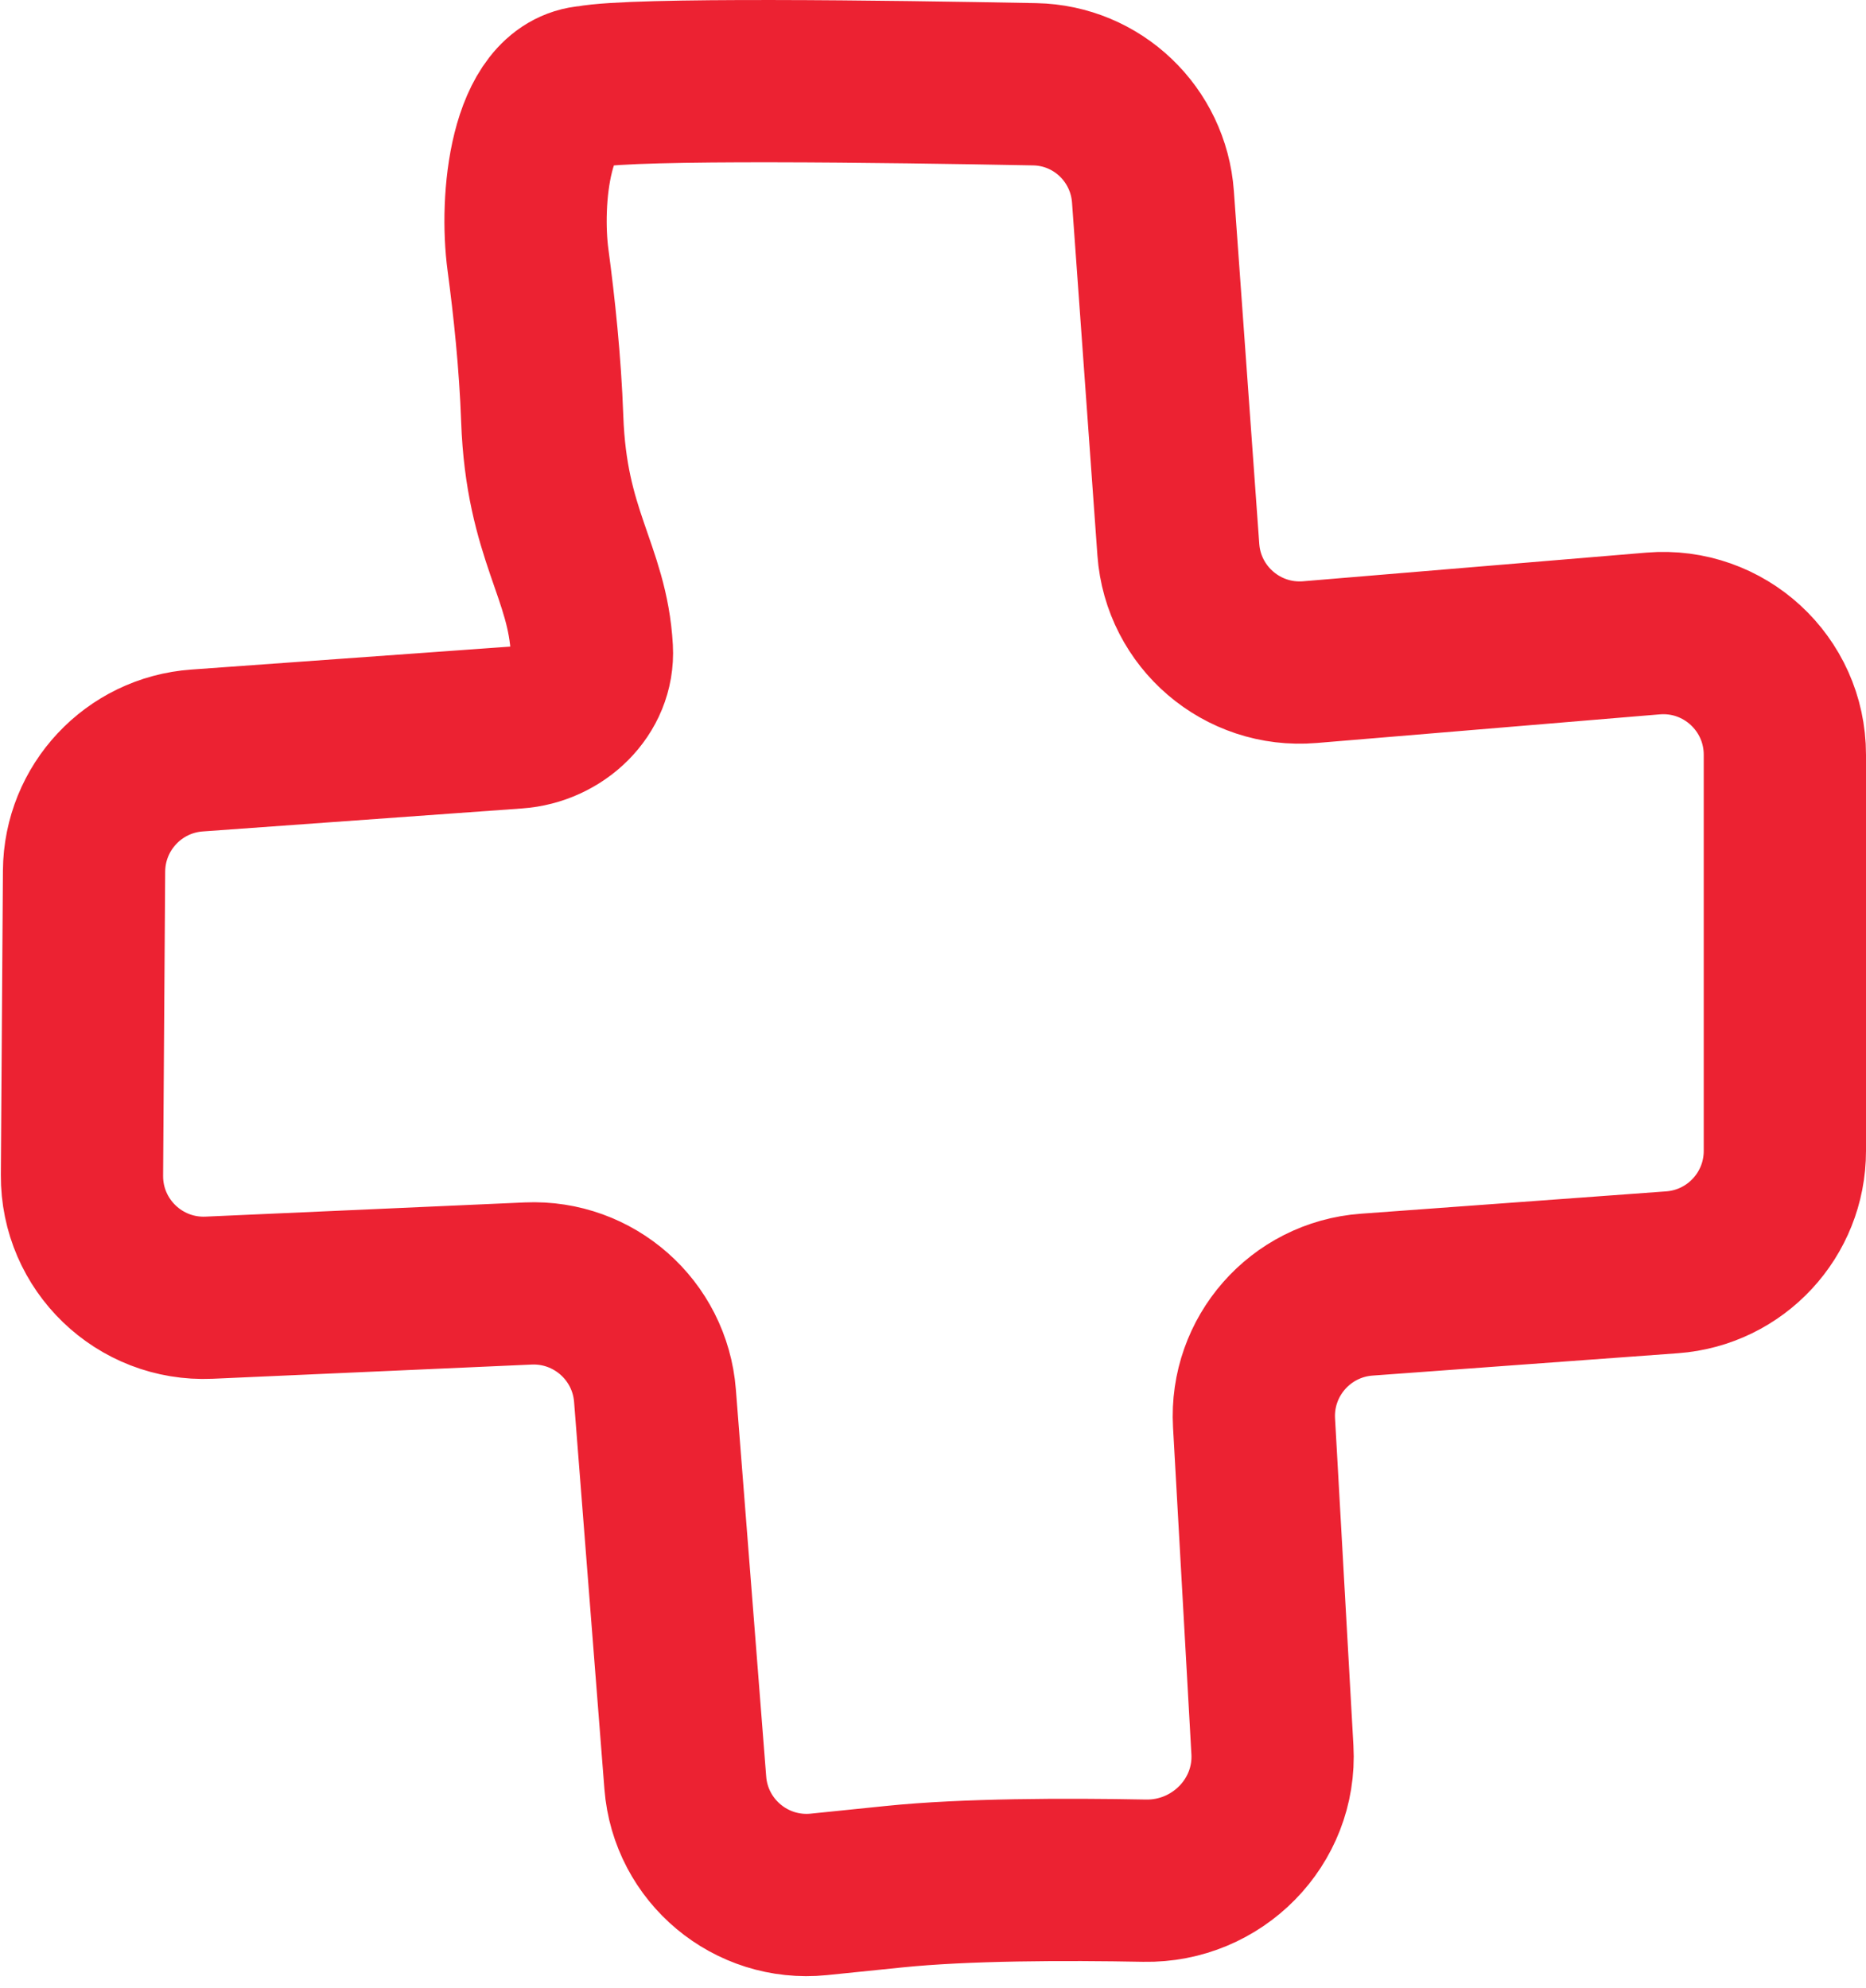 <?xml version="1.0" encoding="UTF-8"?> <svg xmlns="http://www.w3.org/2000/svg" width="46" height="49" viewBox="0 0 46 49" fill="none"><path d="M13.367 10.328C13.317 8.927 13.168 7.544 13.016 6.408C12.819 4.944 13.053 2.238 14.527 2.137C15.637 1.923 21.841 2.007 25.509 2.077C27.052 2.107 28.311 3.311 28.422 4.851L29.048 13.546C29.168 15.212 30.625 16.459 32.29 16.32L40.751 15.614C42.5 15.468 44 16.848 44 18.603V28.367C44 29.939 42.787 31.244 41.219 31.359L33.69 31.91C32.058 32.03 30.822 33.436 30.914 35.07L31.367 43.128C31.467 44.91 30 46.388 28.215 46.354C26.243 46.317 23.797 46.322 22.043 46.502C21.508 46.557 20.846 46.625 20.185 46.692C18.511 46.861 17.025 45.62 16.894 43.942L16.146 34.398C16.019 32.785 14.637 31.564 13.021 31.635L5.155 31.985C3.439 32.062 2.01 30.685 2.021 28.968L2.072 21.47C2.083 19.904 3.296 18.61 4.857 18.498L12.73 17.931C13.759 17.858 14.647 17.033 14.59 16.003C14.483 14.072 13.47 13.193 13.367 10.328Z" stroke="#EC2232" stroke-width="4" stroke-linecap="round"></path></svg> 